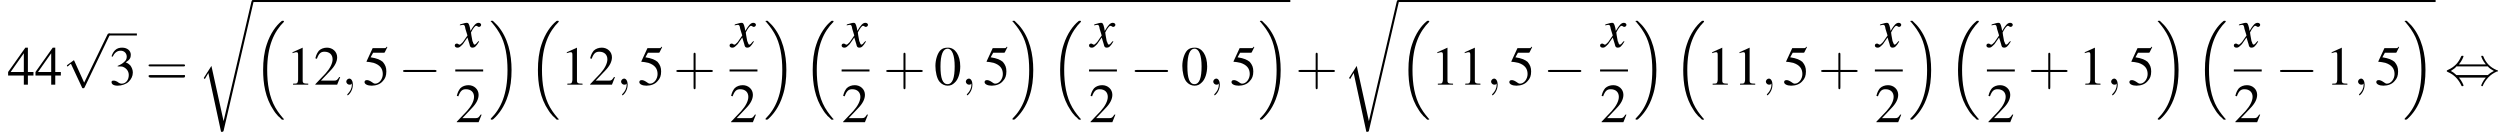 <?xml version='1.0' encoding='UTF-8'?>
<!---10.3-->
<svg version='1.1' xmlns='http://www.w3.org/2000/svg' xmlns:xlink='http://www.w3.org/1999/xlink' width='493.1pt' height='27.1pt' viewBox='60.8 81.1 493.1 27.1'>
<defs>
<path id='g13-120' d='M4.4-1.2C4.3-1.1 4.2-1 4.1-.9C3.9-.6 3.7-.5 3.6-.5C3.5-.5 3.4-.6 3.3-.9C3.3-1 3.3-1.1 3.2-1.1C3-2.2 2.9-2.7 2.9-2.9C3.3-3.7 3.7-4.2 3.9-4.2C4-4.2 4.1-4.2 4.2-4.1C4.3-4 4.4-4 4.5-4C4.7-4 4.9-4.2 4.9-4.4S4.7-4.8 4.4-4.8C3.9-4.8 3.5-4.4 2.8-3.2L2.7-3.8C2.5-4.6 2.4-4.8 2.1-4.8C1.8-4.8 1.5-4.7 .8-4.5L.7-4.4L.7-4.3C1.2-4.4 1.2-4.4 1.3-4.4C1.6-4.4 1.7-4.3 1.8-3.6L2.2-2.3L1.3-1C1-.7 .8-.5 .7-.5C.6-.5 .5-.5 .4-.6C.3-.7 .2-.7 .1-.7C-.1-.7-.3-.6-.3-.3C-.3-.1-.1 .1 .2 .1C.6 .1 .7 0 1.3-.6C1.6-1 1.8-1.3 2.2-1.9L2.6-.6C2.7-.1 2.8 .1 3.2 .1C3.6 .1 3.9-.1 4.5-1.1L4.4-1.2Z'/>
<path id='g1-16' d='M5.6 19C5.6 19 5.7 19.1 5.7 19.1H6C6 19.1 6.1 19.1 6.1 19C6.1 19 6.1 18.9 6 18.9C5.7 18.5 5.1 17.9 4.4 16.7C3.2 14.6 2.8 12 2.8 9.3C2.8 4.5 4.2 1.7 6.1-.2C6.1-.3 6.1-.3 6.1-.3C6.1-.4 6-.4 5.9-.4C5.7-.4 5.7-.4 5.6-.3C4.6 .5 3.4 2.1 2.7 4.3C2.2 5.8 2 7.5 2 9.3C2 11.9 2.4 14.8 4.1 17.3C4.4 17.8 4.8 18.2 4.8 18.2C4.9 18.4 5.1 18.5 5.2 18.6L5.6 19Z'/>
<path id='g1-17' d='M4.5 9.3C4.5 6.2 3.8 2.9 1.7 .5C1.5 .3 1.1-.1 .8-.4C.8-.4 .7-.4 .6-.4C.5-.4 .4-.4 .4-.3C.4-.3 .4-.2 .5-.2C.8 .2 1.4 .8 2.1 2C3.3 4 3.7 6.7 3.7 9.3C3.7 14.1 2.4 16.9 .4 18.9C.4 18.9 .4 19 .4 19C.4 19.1 .5 19.1 .6 19.1C.7 19.1 .8 19.1 .9 19C1.9 18.1 3.1 16.6 3.8 14.3C4.3 12.8 4.5 11.1 4.5 9.3Z'/>
<path id='g1-114' d='M5.1 23.5H5.1L2.7 12.6L1.3 14.8C1.2 14.9 1.2 15 1.2 15C1.2 15 1.3 15.1 1.4 15.2L2.1 14L4.6 25.6C5 25.6 5 25.6 5.1 25.4L11 0C11.1-.1 11.1-.2 11.1-.2C11.1-.3 11-.4 10.9-.4C10.7-.4 10.7-.3 10.6-.1L5.1 23.5Z'/>
<path id='g17-43' d='M4.4-2.5H7.5C7.6-2.5 7.8-2.5 7.8-2.7S7.6-2.9 7.5-2.9H4.4V-6C4.4-6.1 4.4-6.3 4.2-6.3S4-6.1 4-6V-2.9H1C.8-2.9 .6-2.9 .6-2.7S.8-2.5 1-2.5H4V.5C4 .7 4 .9 4.2 .9S4.4 .7 4.4 .5V-2.5Z'/>
<path id='g17-61' d='M7.5-3.6C7.6-3.6 7.8-3.6 7.8-3.8S7.6-4 7.5-4H1C.8-4 .6-4 .6-3.8S.8-3.6 1-3.6H7.5ZM7.5-1.4C7.6-1.4 7.8-1.4 7.8-1.7S7.6-1.9 7.5-1.9H1C.8-1.9 .6-1.9 .6-1.7S.8-1.4 1-1.4H7.5Z'/>
<use id='g16-48' xlink:href='#g8-48'/>
<use id='g16-49' xlink:href='#g8-49'/>
<use id='g16-50' xlink:href='#g8-50'/>
<use id='g16-51' xlink:href='#g8-51'/>
<use id='g16-52' xlink:href='#g8-52'/>
<use id='g16-53' xlink:href='#g8-53'/>
<path id='g8-48' d='M2.8-7.3C2.2-7.3 1.7-7.2 1.3-6.8C.7-6.2 .3-4.9 .3-3.7C.3-2.5 .6-1.2 1.1-.6C1.5-.1 2.1 .2 2.7 .2C3.3 .2 3.7 0 4.1-.4C4.8-1 5.2-2.3 5.2-3.6C5.2-5.8 4.2-7.3 2.8-7.3ZM2.7-7.1C3.6-7.1 4.1-5.8 4.1-3.6S3.7-.1 2.7-.1S1.3-1.3 1.3-3.6C1.3-5.9 1.8-7.1 2.7-7.1Z'/>
<path id='g8-49' d='M3.2-7.3L1.2-6.4V-6.2C1.3-6.3 1.5-6.3 1.5-6.3C1.7-6.4 1.9-6.4 2-6.4C2.2-6.4 2.3-6.3 2.3-5.9V-1C2.3-.7 2.2-.4 2.1-.3C1.9-.2 1.7-.2 1.3-.2V0H4.3V-.2C3.4-.2 3.2-.3 3.2-.8V-7.3L3.2-7.3Z'/>
<path id='g8-50' d='M5.2-1.5L5-1.5C4.6-.9 4.5-.8 4-.8H1.4L3.2-2.7C4.2-3.7 4.6-4.6 4.6-5.4C4.6-6.5 3.7-7.3 2.6-7.3C2-7.3 1.4-7.1 1-6.7C.7-6.3 .5-6 .3-5.2L.6-5.1C1-6.2 1.4-6.5 2.1-6.5C3.1-6.5 3.7-5.9 3.7-5C3.7-4.2 3.2-3.2 2.3-2.2L.3-.1V0H4.6L5.2-1.5Z'/>
<path id='g8-51' d='M1.7-3.6C2.3-3.6 2.6-3.6 2.8-3.5C3.5-3.2 3.9-2.6 3.9-1.9C3.9-.9 3.3-.2 2.5-.2C2.2-.2 2-.3 1.6-.6C1.2-.8 1.1-.8 .9-.8C.6-.8 .5-.7 .5-.5C.5-.1 .9 .2 1.7 .2C2.5 .2 3.4-.1 3.9-.6S4.7-1.7 4.7-2.4C4.7-2.9 4.5-3.4 4.2-3.8C4-4 3.8-4.2 3.3-4.4C4.1-4.9 4.3-5.3 4.3-5.9C4.3-6.7 3.6-7.3 2.6-7.3C2.1-7.3 1.6-7.2 1.2-6.8C.9-6.5 .7-6.2 .5-5.6L.7-5.5C1.1-6.3 1.6-6.7 2.3-6.7C3-6.7 3.5-6.2 3.5-5.5C3.5-5.1 3.3-4.7 3-4.5C2.7-4.2 2.4-4 1.7-3.7V-3.6Z'/>
<path id='g8-52' d='M5.1-2.5H4V-7.3H3.5L.1-2.5V-1.8H3.2V0H4V-1.8H5.1V-2.5ZM3.2-2.5H.6L3.2-6.2V-2.5Z'/>
<path id='g8-53' d='M2-6.3H4.1C4.3-6.3 4.3-6.4 4.3-6.4L4.8-7.4L4.7-7.5C4.5-7.2 4.4-7.2 4.2-7.2H1.9L.7-4.6C.7-4.6 .7-4.6 .7-4.6C.7-4.5 .7-4.5 .8-4.5C1.2-4.5 1.6-4.4 2.1-4.3C3.3-3.9 3.9-3.2 3.9-2.1C3.9-1.1 3.2-.2 2.4-.2C2.2-.2 2-.3 1.6-.6C1.3-.8 1-.9 .8-.9C.5-.9 .3-.8 .3-.5C.3-.1 .9 .2 1.7 .2C2.6 .2 3.4-.1 3.9-.7C4.4-1.2 4.6-1.8 4.6-2.6C4.6-3.4 4.4-3.9 3.9-4.5C3.4-4.9 2.8-5.2 1.5-5.4L2-6.3Z'/>
<path id='g12-59' d='M2.2 0C2.2-.7 1.9-1.2 1.5-1.2C1.2-1.2 .9-.9 .9-.6C.9-.3 1.2 0 1.5 0C1.6 0 1.8 0 1.9-.1C1.9-.2 1.9-.2 1.9-.2S2-.2 2 0C2 .8 1.6 1.4 1.2 1.8C1.1 1.9 1.1 1.9 1.1 2C1.1 2.1 1.2 2.1 1.2 2.1C1.3 2.1 2.2 1.3 2.2 0Z'/>
<path id='g6-0' d='M7.2-2.5C7.3-2.5 7.5-2.5 7.5-2.7S7.3-2.9 7.2-2.9H1.3C1.1-2.9 .9-2.9 .9-2.7S1.1-2.5 1.3-2.5H7.2Z'/>
<path id='g6-44' d='M2.8-4C3.4-4.7 3.7-5.5 3.7-5.6C3.7-5.7 3.6-5.7 3.5-5.7C3.3-5.7 3.3-5.7 3.2-5.5C2.8-4.5 2-3.5 .6-2.9C.4-2.8 .4-2.8 .4-2.7C.4-2.7 .4-2.7 .4-2.7C.4-2.6 .4-2.6 .6-2.5C1.8-2 2.7-1.1 3.3 .2C3.3 .3 3.4 .3 3.5 .3C3.6 .3 3.7 .3 3.7 .1C3.7 .1 3.4-.7 2.8-1.4H8.1C7.5-.7 7.2 .1 7.2 .1C7.2 .3 7.3 .3 7.4 .3C7.5 .3 7.5 .3 7.6 0C8.1-1 8.9-2 10.3-2.6C10.5-2.6 10.5-2.6 10.5-2.7C10.5-2.7 10.5-2.8 10.5-2.8C10.5-2.8 10.4-2.8 10.2-2.9C9-3.4 8.1-4.3 7.6-5.6C7.5-5.7 7.5-5.7 7.4-5.7C7.3-5.7 7.2-5.7 7.2-5.6C7.2-5.5 7.5-4.7 8.1-4H2.8ZM2.3-1.9C2-2.2 1.6-2.5 1.2-2.7C1.8-3.1 2.1-3.3 2.3-3.6H8.5C8.8-3.2 9.2-3 9.7-2.7C9.1-2.4 8.7-2.1 8.5-1.9H2.3Z'/>
<path id='g6-112' d='M4.2 9.3L2.3 5.1C2.2 4.9 2.2 4.9 2.2 4.9C2.1 4.9 2.1 4.9 2 5L.9 5.8C.8 5.9 .8 5.9 .8 5.9C.8 6 .8 6.1 .9 6.1C1 6.1 1.2 5.9 1.3 5.8C1.3 5.8 1.5 5.6 1.6 5.6L3.8 10.3C3.8 10.4 3.9 10.4 4 10.4C4.2 10.4 4.2 10.4 4.3 10.2L9.2 0C9.3-.2 9.3-.2 9.3-.2C9.3-.3 9.2-.4 9.1-.4C9-.4 8.9-.4 8.8-.2L4.2 9.3Z'/>
</defs>
<g id='page1'>

<use x='62.3' y='97.8' xlink:href='#g16-52'/>
<use x='67.7' y='97.8' xlink:href='#g16-52'/>
<use x='73.2' y='88.1' xlink:href='#g6-112'/>
<rect x='82.3' y='87.7' height='.4' width='5.5'/>
<use x='82.3' y='97.8' xlink:href='#g16-51'/>
<use x='89.5' y='97.8' xlink:href='#g17-61'/>
<use x='99.8' y='81.5' xlink:href='#g1-114'/>
<rect x='110.7' y='81.1' height='.4' width='204.6'/>
<use x='110.7' y='85.6' xlink:href='#g1-16'/>
<use x='117.3' y='97.8' xlink:href='#g16-49'/>
<use x='122.7' y='97.8' xlink:href='#g16-50'/>
<use x='128.2' y='97.8' xlink:href='#g12-59'/>
<use x='132.4' y='97.8' xlink:href='#g16-53'/>
<use x='139.4' y='97.8' xlink:href='#g6-0'/>
<use x='150.8' y='90.4' xlink:href='#g13-120'/>
<rect x='150.6' y='94.8' height='.4' width='5.5'/>
<use x='150.6' y='105.2' xlink:href='#g16-50'/>
<use x='157.2' y='85.6' xlink:href='#g1-17'/>
<use x='164.9' y='85.6' xlink:href='#g1-16'/>
<use x='171.4' y='97.8' xlink:href='#g16-49'/>
<use x='176.9' y='97.8' xlink:href='#g16-50'/>
<use x='182.4' y='97.8' xlink:href='#g12-59'/>
<use x='186.6' y='97.8' xlink:href='#g16-53'/>
<use x='193.6' y='97.8' xlink:href='#g17-43'/>
<use x='205' y='90.4' xlink:href='#g13-120'/>
<rect x='204.7' y='94.8' height='.4' width='5.5'/>
<use x='204.7' y='105.2' xlink:href='#g16-50'/>
<use x='211.4' y='85.6' xlink:href='#g1-17'/>
<use x='219.1' y='85.6' xlink:href='#g1-16'/>
<use x='227.1' y='90.4' xlink:href='#g13-120'/>
<rect x='226.8' y='94.8' height='.4' width='5.5'/>
<use x='226.8' y='105.2' xlink:href='#g16-50'/>
<use x='235' y='97.8' xlink:href='#g17-43'/>
<use x='245' y='97.8' xlink:href='#g16-48'/>
<use x='250.4' y='97.8' xlink:href='#g12-59'/>
<use x='254.7' y='97.8' xlink:href='#g16-53'/>
<use x='260.1' y='85.6' xlink:href='#g1-17'/>
<use x='267.9' y='85.6' xlink:href='#g1-16'/>
<use x='275.9' y='90.4' xlink:href='#g13-120'/>
<rect x='275.6' y='94.8' height='.4' width='5.5'/>
<use x='275.6' y='105.2' xlink:href='#g16-50'/>
<use x='283.7' y='97.8' xlink:href='#g6-0'/>
<use x='293.7' y='97.8' xlink:href='#g16-48'/>
<use x='299.2' y='97.8' xlink:href='#g12-59'/>
<use x='303.4' y='97.8' xlink:href='#g16-53'/>
<use x='308.9' y='85.6' xlink:href='#g1-17'/>
<use x='316.3' y='97.8' xlink:href='#g17-43'/>
<use x='325.7' y='81.5' xlink:href='#g1-114'/>
<rect x='336.6' y='81.1' height='.4' width='204.6'/>
<use x='336.6' y='85.6' xlink:href='#g1-16'/>
<use x='343.1' y='97.8' xlink:href='#g16-49'/>
<use x='348.5' y='97.8' xlink:href='#g16-49'/>
<use x='354' y='97.8' xlink:href='#g12-59'/>
<use x='358.2' y='97.8' xlink:href='#g16-53'/>
<use x='365.2' y='97.8' xlink:href='#g6-0'/>
<use x='376.7' y='90.4' xlink:href='#g13-120'/>
<rect x='376.4' y='94.8' height='.4' width='5.5'/>
<use x='376.4' y='105.2' xlink:href='#g16-50'/>
<use x='383' y='85.6' xlink:href='#g1-17'/>
<use x='390.8' y='85.6' xlink:href='#g1-16'/>
<use x='397.3' y='97.8' xlink:href='#g16-49'/>
<use x='402.7' y='97.8' xlink:href='#g16-49'/>
<use x='408.2' y='97.8' xlink:href='#g12-59'/>
<use x='412.4' y='97.8' xlink:href='#g16-53'/>
<use x='419.4' y='97.8' xlink:href='#g17-43'/>
<use x='430.9' y='90.4' xlink:href='#g13-120'/>
<rect x='430.6' y='94.8' height='.4' width='5.5'/>
<use x='430.6' y='105.2' xlink:href='#g16-50'/>
<use x='437.2' y='85.6' xlink:href='#g1-17'/>
<use x='445' y='85.6' xlink:href='#g1-16'/>
<use x='452.9' y='90.4' xlink:href='#g13-120'/>
<rect x='452.7' y='94.8' height='.4' width='5.5'/>
<use x='452.7' y='105.2' xlink:href='#g16-50'/>
<use x='460.8' y='97.8' xlink:href='#g17-43'/>
<use x='470.8' y='97.8' xlink:href='#g16-49'/>
<use x='476.3' y='97.8' xlink:href='#g12-59'/>
<use x='480.5' y='97.8' xlink:href='#g16-53'/>
<use x='486' y='85.6' xlink:href='#g1-17'/>
<use x='493.7' y='85.6' xlink:href='#g1-16'/>
<use x='501.7' y='90.4' xlink:href='#g13-120'/>
<rect x='501.4' y='94.8' height='.4' width='5.5'/>
<use x='501.4' y='105.2' xlink:href='#g16-50'/>
<use x='509.6' y='97.8' xlink:href='#g6-0'/>
<use x='519.5' y='97.8' xlink:href='#g16-49'/>
<use x='525' y='97.8' xlink:href='#g12-59'/>
<use x='529.2' y='97.8' xlink:href='#g16-53'/>
<use x='534.7' y='85.6' xlink:href='#g1-17'/>
<use x='543' y='97.8' xlink:href='#g6-44'/>
</g>
</svg>